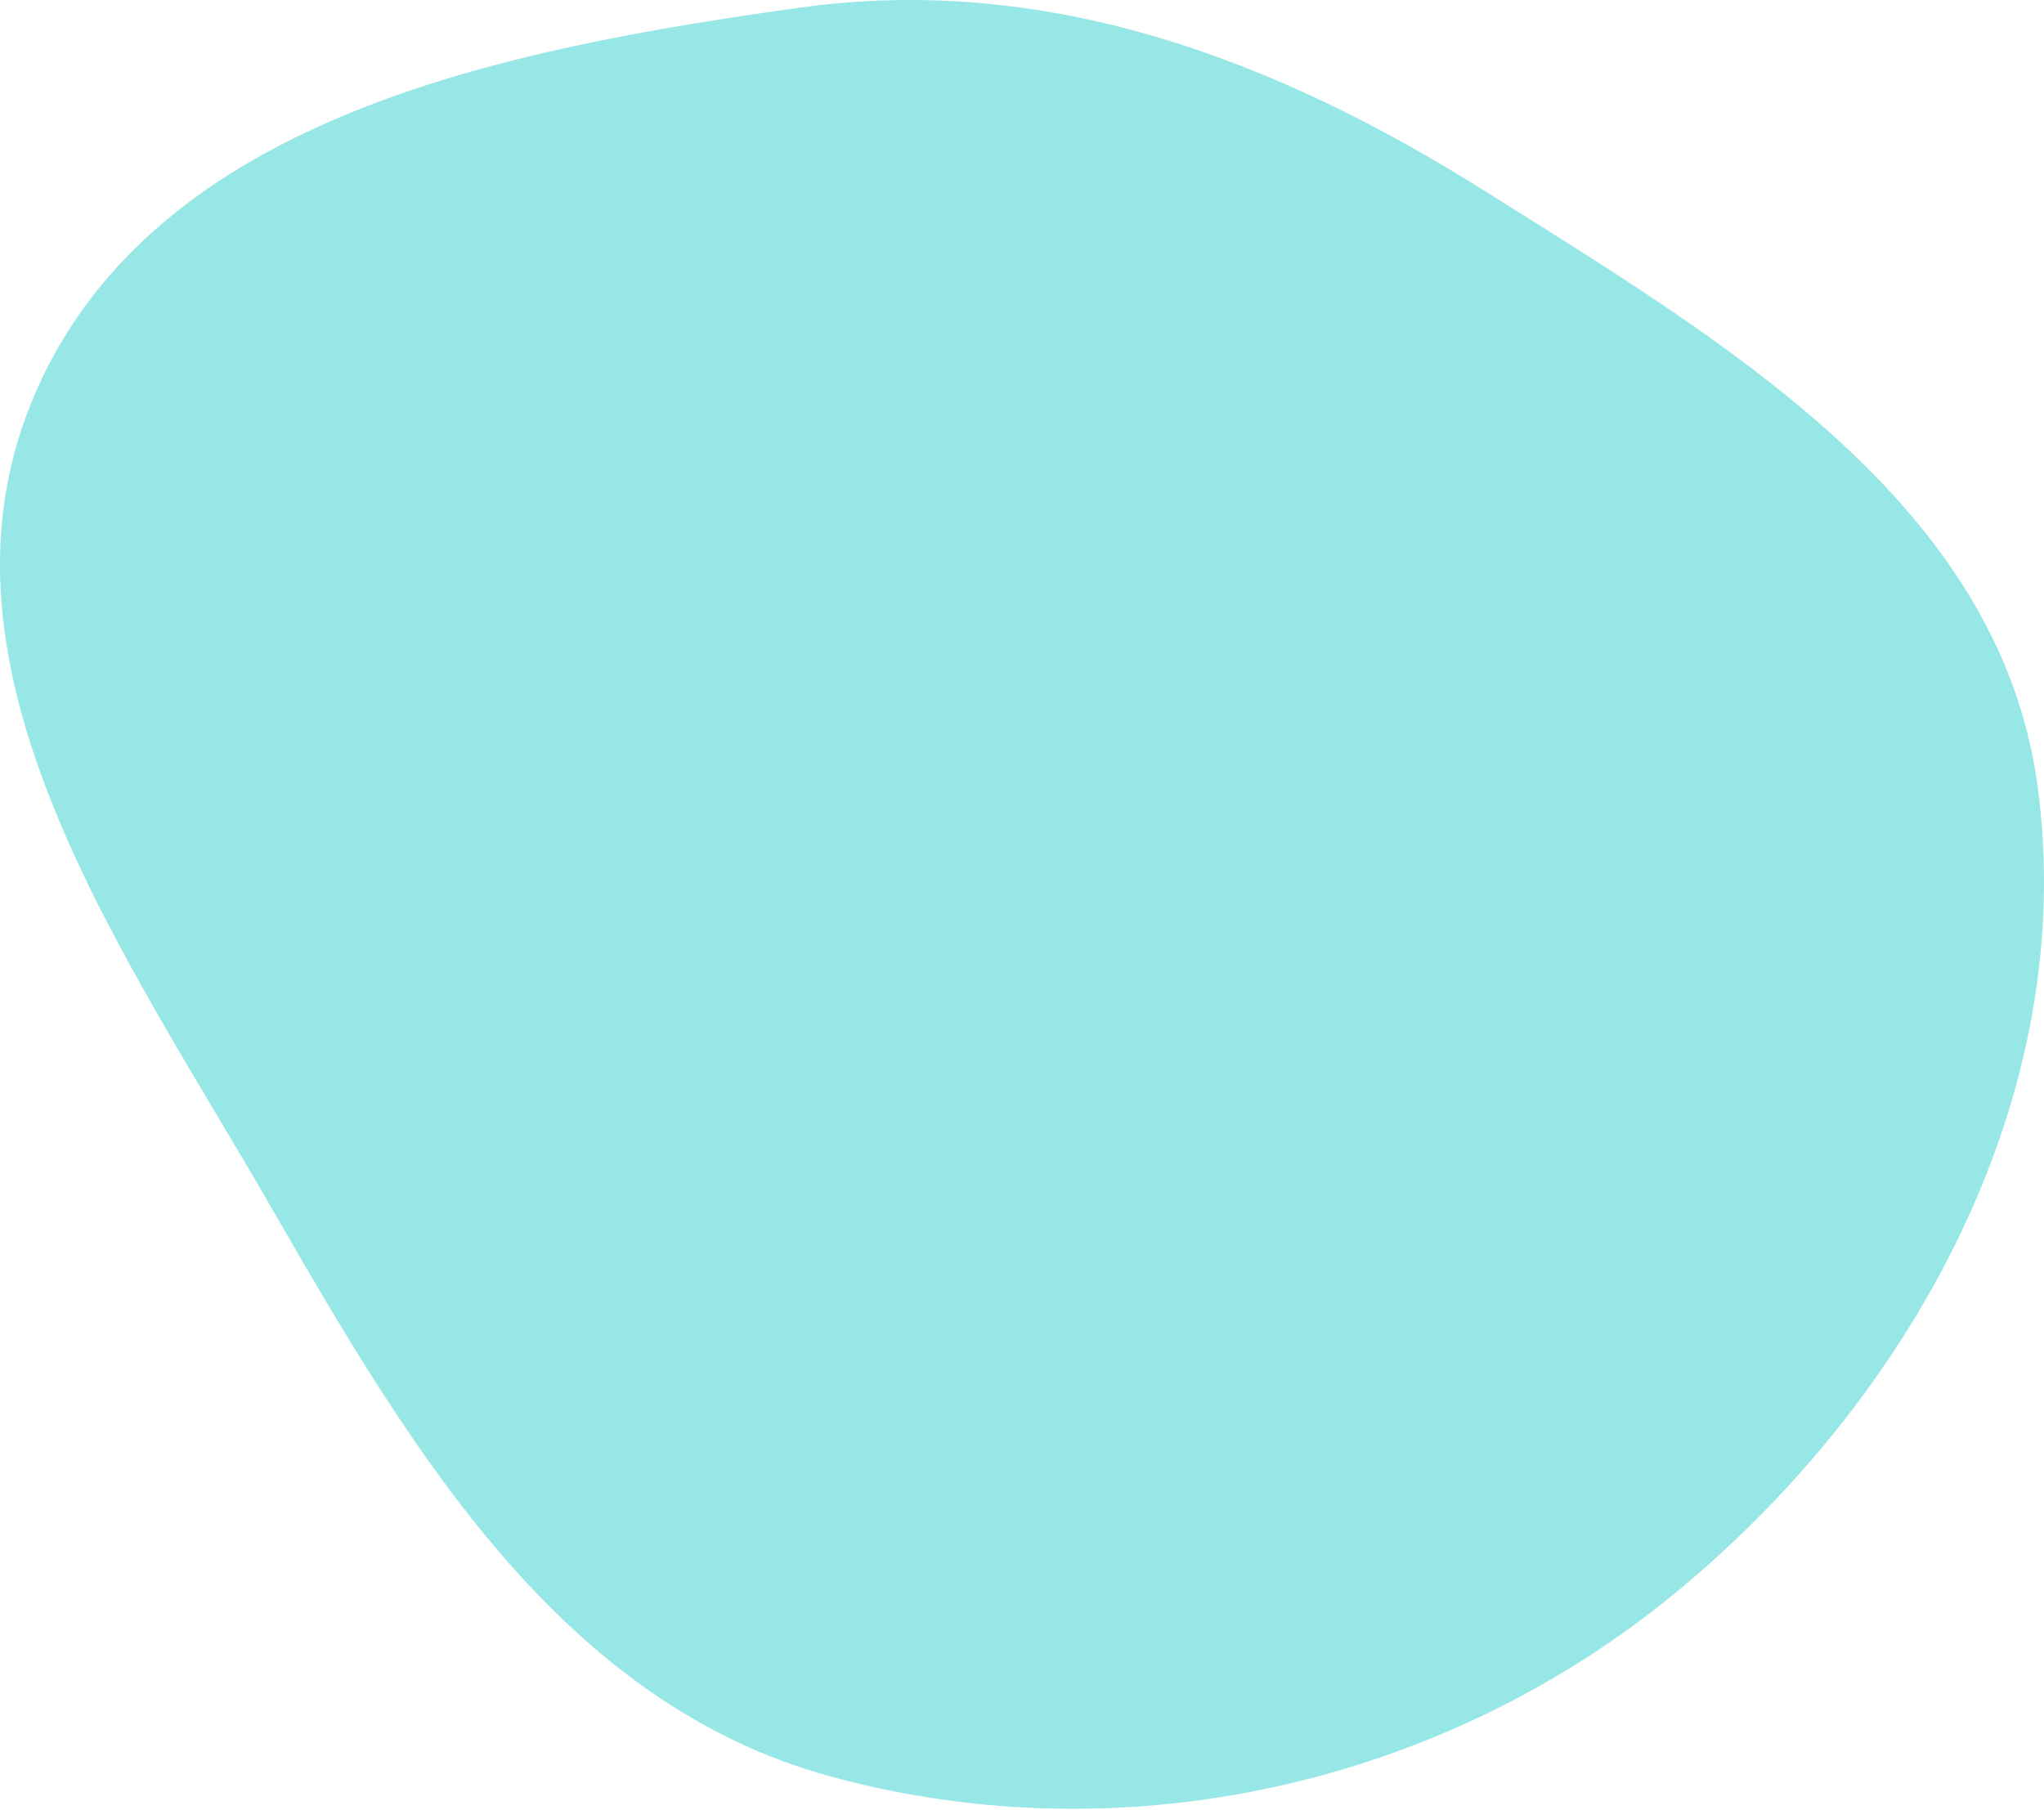 <?xml version="1.0" encoding="UTF-8"?> <svg xmlns="http://www.w3.org/2000/svg" width="934" height="827" viewBox="0 0 934 827" fill="none"> <path fill-rule="evenodd" clip-rule="evenodd" d="M678.074 87.032C788.34 156.352 913.448 229.799 931.028 358.983C950.146 499.47 874.953 638.043 765.317 728.132C658.348 816.03 513.203 848.214 379.825 811.915C257.139 778.526 188.557 664.174 125.203 553.926C57.058 435.343 -38.53 304.828 16.283 179.291C71.171 53.583 229.81 22.407 365.541 3.485C477.987 -12.191 582.049 26.665 678.074 87.032Z" fill="#97E7E6"></path> </svg> 